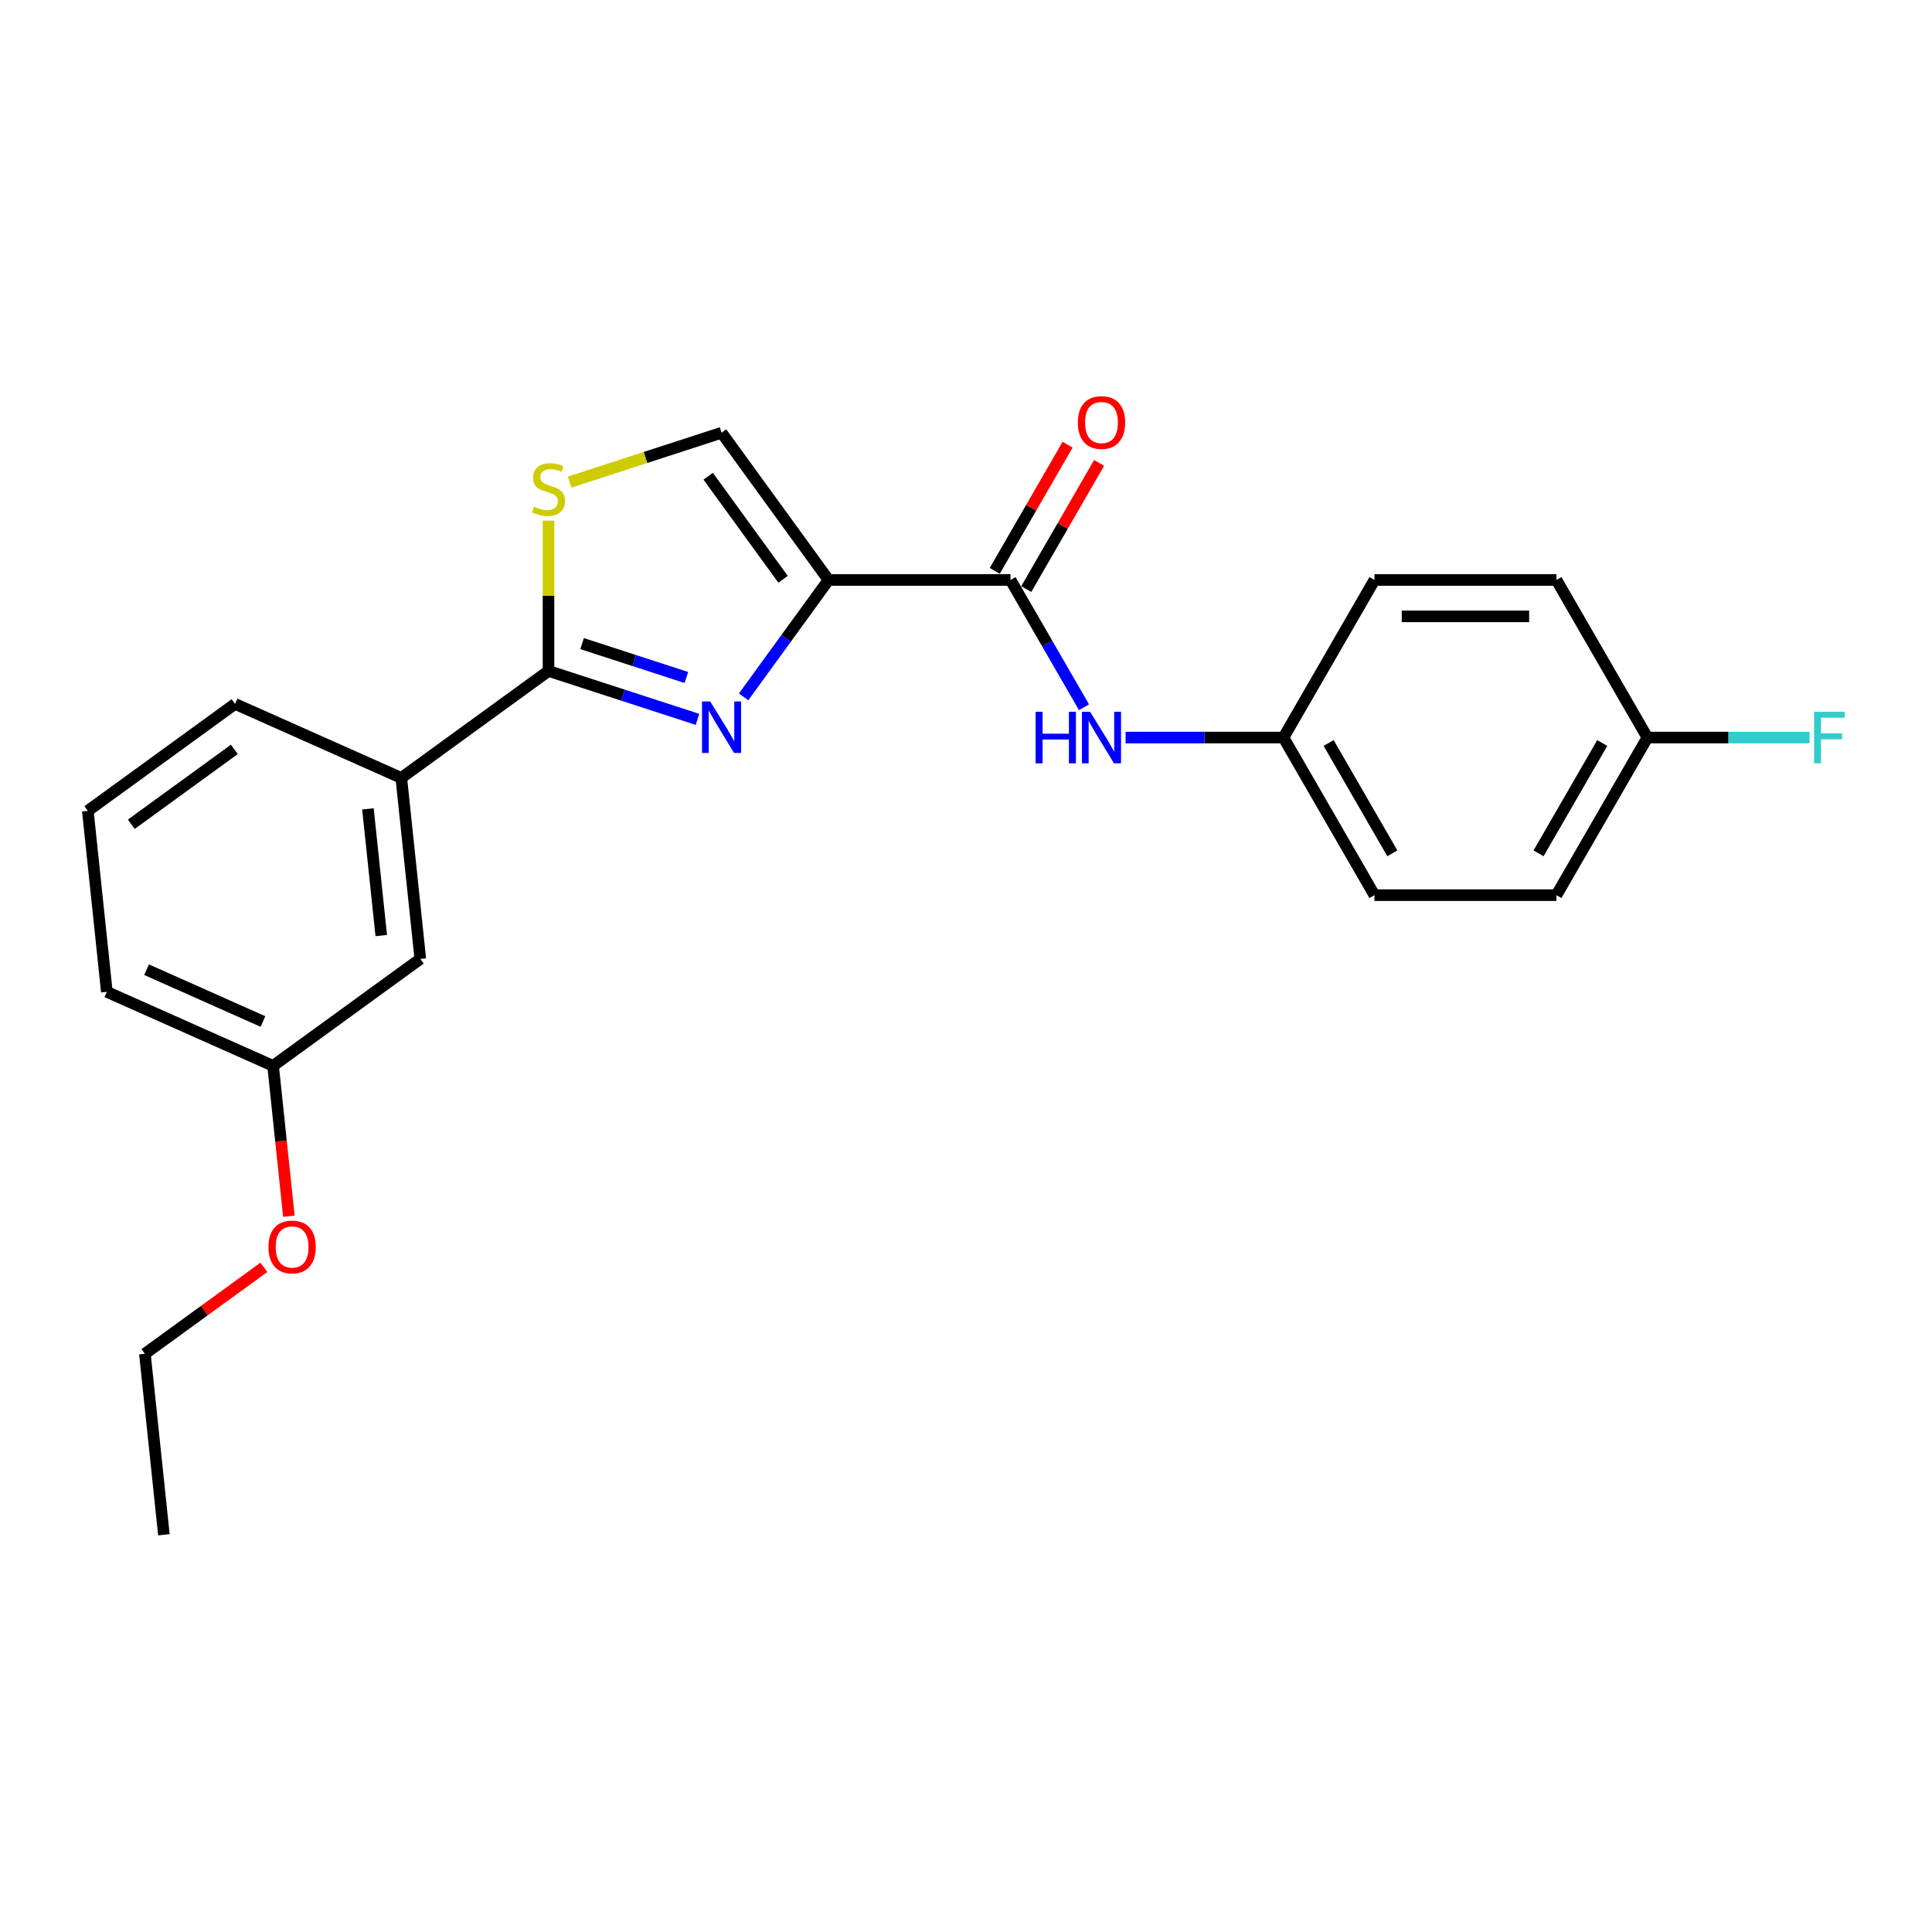 <?xml version='1.0' encoding='iso-8859-1'?>
<svg version='1.1' baseProfile='full'
              xmlns='http://www.w3.org/2000/svg'
                      xmlns:rdkit='http://www.rdkit.org/xml'
                      xmlns:xlink='http://www.w3.org/1999/xlink'
                  xml:space='preserve'
width='1000px' height='1000px' viewBox='0 0 1000 1000'>
<!-- END OF HEADER -->
<rect style='opacity:1.0;fill:#FFFFFF;stroke:none' width='1000' height='1000' x='0' y='0'> </rect>
<path class='bond-0' d='M 664.322,381.761 L 711.417,300.191' style='fill:none;fill-rule:evenodd;stroke:#000000;stroke-width:6px;stroke-linecap:butt;stroke-linejoin:miter;stroke-opacity:1' />
<path class='bond-1' d='M 664.322,381.761 L 711.417,463.332' style='fill:none;fill-rule:evenodd;stroke:#000000;stroke-width:6px;stroke-linecap:butt;stroke-linejoin:miter;stroke-opacity:1' />
<path class='bond-1' d='M 687.7,384.578 L 720.667,441.678' style='fill:none;fill-rule:evenodd;stroke:#000000;stroke-width:6px;stroke-linecap:butt;stroke-linejoin:miter;stroke-opacity:1' />
<path class='bond-2' d='M 664.322,381.761 L 623.462,381.761' style='fill:none;fill-rule:evenodd;stroke:#000000;stroke-width:6px;stroke-linecap:butt;stroke-linejoin:miter;stroke-opacity:1' />
<path class='bond-2' d='M 623.462,381.761 L 582.603,381.761' style='fill:none;fill-rule:evenodd;stroke:#0000FF;stroke-width:6px;stroke-linecap:butt;stroke-linejoin:miter;stroke-opacity:1' />
<path class='bond-3' d='M 523.037,300.191 L 542.055,333.13' style='fill:none;fill-rule:evenodd;stroke:#000000;stroke-width:6px;stroke-linecap:butt;stroke-linejoin:miter;stroke-opacity:1' />
<path class='bond-3' d='M 542.055,333.13 L 561.072,366.069' style='fill:none;fill-rule:evenodd;stroke:#0000FF;stroke-width:6px;stroke-linecap:butt;stroke-linejoin:miter;stroke-opacity:1' />
<path class='bond-4' d='M 531.194,304.9 L 550.048,272.243' style='fill:none;fill-rule:evenodd;stroke:#000000;stroke-width:6px;stroke-linecap:butt;stroke-linejoin:miter;stroke-opacity:1' />
<path class='bond-4' d='M 550.048,272.243 L 568.903,239.586' style='fill:none;fill-rule:evenodd;stroke:#FF0000;stroke-width:6px;stroke-linecap:butt;stroke-linejoin:miter;stroke-opacity:1' />
<path class='bond-4' d='M 514.88,295.481 L 533.734,262.824' style='fill:none;fill-rule:evenodd;stroke:#000000;stroke-width:6px;stroke-linecap:butt;stroke-linejoin:miter;stroke-opacity:1' />
<path class='bond-4' d='M 533.734,262.824 L 552.589,230.167' style='fill:none;fill-rule:evenodd;stroke:#FF0000;stroke-width:6px;stroke-linecap:butt;stroke-linejoin:miter;stroke-opacity:1' />
<path class='bond-5' d='M 523.037,300.191 L 428.847,300.191' style='fill:none;fill-rule:evenodd;stroke:#000000;stroke-width:6px;stroke-linecap:butt;stroke-linejoin:miter;stroke-opacity:1' />
<path class='bond-6' d='M 852.702,381.761 L 805.607,463.332' style='fill:none;fill-rule:evenodd;stroke:#000000;stroke-width:6px;stroke-linecap:butt;stroke-linejoin:miter;stroke-opacity:1' />
<path class='bond-6' d='M 829.323,384.578 L 796.357,441.678' style='fill:none;fill-rule:evenodd;stroke:#000000;stroke-width:6px;stroke-linecap:butt;stroke-linejoin:miter;stroke-opacity:1' />
<path class='bond-7' d='M 852.702,381.761 L 894.654,381.761' style='fill:none;fill-rule:evenodd;stroke:#000000;stroke-width:6px;stroke-linecap:butt;stroke-linejoin:miter;stroke-opacity:1' />
<path class='bond-7' d='M 894.654,381.761 L 936.606,381.761' style='fill:none;fill-rule:evenodd;stroke:#33CCCC;stroke-width:6px;stroke-linecap:butt;stroke-linejoin:miter;stroke-opacity:1' />
<path class='bond-8' d='M 852.702,381.761 L 805.607,300.191' style='fill:none;fill-rule:evenodd;stroke:#000000;stroke-width:6px;stroke-linecap:butt;stroke-linejoin:miter;stroke-opacity:1' />
<path class='bond-9' d='M 283.904,347.286 L 283.904,308.376' style='fill:none;fill-rule:evenodd;stroke:#000000;stroke-width:6px;stroke-linecap:butt;stroke-linejoin:miter;stroke-opacity:1' />
<path class='bond-9' d='M 283.904,308.376 L 283.904,269.466' style='fill:none;fill-rule:evenodd;stroke:#CCCC00;stroke-width:6px;stroke-linecap:butt;stroke-linejoin:miter;stroke-opacity:1' />
<path class='bond-10' d='M 283.904,347.286 L 322.458,359.813' style='fill:none;fill-rule:evenodd;stroke:#000000;stroke-width:6px;stroke-linecap:butt;stroke-linejoin:miter;stroke-opacity:1' />
<path class='bond-10' d='M 322.458,359.813 L 361.013,372.34' style='fill:none;fill-rule:evenodd;stroke:#0000FF;stroke-width:6px;stroke-linecap:butt;stroke-linejoin:miter;stroke-opacity:1' />
<path class='bond-10' d='M 301.291,333.128 L 328.28,341.897' style='fill:none;fill-rule:evenodd;stroke:#000000;stroke-width:6px;stroke-linecap:butt;stroke-linejoin:miter;stroke-opacity:1' />
<path class='bond-10' d='M 328.28,341.897 L 355.268,350.666' style='fill:none;fill-rule:evenodd;stroke:#0000FF;stroke-width:6px;stroke-linecap:butt;stroke-linejoin:miter;stroke-opacity:1' />
<path class='bond-11' d='M 283.904,347.286 L 207.703,402.649' style='fill:none;fill-rule:evenodd;stroke:#000000;stroke-width:6px;stroke-linecap:butt;stroke-linejoin:miter;stroke-opacity:1' />
<path class='bond-12' d='M 294.811,249.552 L 334.147,236.771' style='fill:none;fill-rule:evenodd;stroke:#CCCC00;stroke-width:6px;stroke-linecap:butt;stroke-linejoin:miter;stroke-opacity:1' />
<path class='bond-12' d='M 334.147,236.771 L 373.484,223.989' style='fill:none;fill-rule:evenodd;stroke:#000000;stroke-width:6px;stroke-linecap:butt;stroke-linejoin:miter;stroke-opacity:1' />
<path class='bond-13' d='M 373.484,223.989 L 428.847,300.191' style='fill:none;fill-rule:evenodd;stroke:#000000;stroke-width:6px;stroke-linecap:butt;stroke-linejoin:miter;stroke-opacity:1' />
<path class='bond-13' d='M 366.548,246.492 L 405.302,299.833' style='fill:none;fill-rule:evenodd;stroke:#000000;stroke-width:6px;stroke-linecap:butt;stroke-linejoin:miter;stroke-opacity:1' />
<path class='bond-14' d='M 428.847,300.191 L 406.866,330.445' style='fill:none;fill-rule:evenodd;stroke:#000000;stroke-width:6px;stroke-linecap:butt;stroke-linejoin:miter;stroke-opacity:1' />
<path class='bond-14' d='M 406.866,330.445 L 384.885,360.7' style='fill:none;fill-rule:evenodd;stroke:#0000FF;stroke-width:6px;stroke-linecap:butt;stroke-linejoin:miter;stroke-opacity:1' />
<path class='bond-15' d='M 74.991,700.724 L 84.837,794.398' style='fill:none;fill-rule:evenodd;stroke:#000000;stroke-width:6px;stroke-linecap:butt;stroke-linejoin:miter;stroke-opacity:1' />
<path class='bond-16' d='M 74.991,700.724 L 105.792,678.345' style='fill:none;fill-rule:evenodd;stroke:#000000;stroke-width:6px;stroke-linecap:butt;stroke-linejoin:miter;stroke-opacity:1' />
<path class='bond-16' d='M 105.792,678.345 L 136.593,655.967' style='fill:none;fill-rule:evenodd;stroke:#FF0000;stroke-width:6px;stroke-linecap:butt;stroke-linejoin:miter;stroke-opacity:1' />
<path class='bond-17' d='M 149.527,629.517 L 145.437,590.602' style='fill:none;fill-rule:evenodd;stroke:#FF0000;stroke-width:6px;stroke-linecap:butt;stroke-linejoin:miter;stroke-opacity:1' />
<path class='bond-17' d='M 145.437,590.602 L 141.347,551.686' style='fill:none;fill-rule:evenodd;stroke:#000000;stroke-width:6px;stroke-linecap:butt;stroke-linejoin:miter;stroke-opacity:1' />
<path class='bond-18' d='M 45.455,419.702 L 121.656,364.338' style='fill:none;fill-rule:evenodd;stroke:#000000;stroke-width:6px;stroke-linecap:butt;stroke-linejoin:miter;stroke-opacity:1' />
<path class='bond-18' d='M 67.957,426.638 L 121.298,387.883' style='fill:none;fill-rule:evenodd;stroke:#000000;stroke-width:6px;stroke-linecap:butt;stroke-linejoin:miter;stroke-opacity:1' />
<path class='bond-19' d='M 45.455,419.702 L 55.3,513.376' style='fill:none;fill-rule:evenodd;stroke:#000000;stroke-width:6px;stroke-linecap:butt;stroke-linejoin:miter;stroke-opacity:1' />
<path class='bond-20' d='M 121.656,364.338 L 207.703,402.649' style='fill:none;fill-rule:evenodd;stroke:#000000;stroke-width:6px;stroke-linecap:butt;stroke-linejoin:miter;stroke-opacity:1' />
<path class='bond-21' d='M 207.703,402.649 L 217.548,496.323' style='fill:none;fill-rule:evenodd;stroke:#000000;stroke-width:6px;stroke-linecap:butt;stroke-linejoin:miter;stroke-opacity:1' />
<path class='bond-21' d='M 190.445,418.669 L 197.336,484.241' style='fill:none;fill-rule:evenodd;stroke:#000000;stroke-width:6px;stroke-linecap:butt;stroke-linejoin:miter;stroke-opacity:1' />
<path class='bond-22' d='M 217.548,496.323 L 141.347,551.686' style='fill:none;fill-rule:evenodd;stroke:#000000;stroke-width:6px;stroke-linecap:butt;stroke-linejoin:miter;stroke-opacity:1' />
<path class='bond-23' d='M 141.347,551.686 L 55.3,513.376' style='fill:none;fill-rule:evenodd;stroke:#000000;stroke-width:6px;stroke-linecap:butt;stroke-linejoin:miter;stroke-opacity:1' />
<path class='bond-23' d='M 136.102,528.73 L 75.869,501.913' style='fill:none;fill-rule:evenodd;stroke:#000000;stroke-width:6px;stroke-linecap:butt;stroke-linejoin:miter;stroke-opacity:1' />
<path class='bond-24' d='M 711.417,300.191 L 805.607,300.191' style='fill:none;fill-rule:evenodd;stroke:#000000;stroke-width:6px;stroke-linecap:butt;stroke-linejoin:miter;stroke-opacity:1' />
<path class='bond-24' d='M 725.545,319.029 L 791.478,319.029' style='fill:none;fill-rule:evenodd;stroke:#000000;stroke-width:6px;stroke-linecap:butt;stroke-linejoin:miter;stroke-opacity:1' />
<path class='bond-25' d='M 711.417,463.332 L 805.607,463.332' style='fill:none;fill-rule:evenodd;stroke:#000000;stroke-width:6px;stroke-linecap:butt;stroke-linejoin:miter;stroke-opacity:1' />
<path  class='atom-2' d='M 536.016 368.424
L 539.633 368.424
L 539.633 379.765
L 553.272 379.765
L 553.272 368.424
L 556.889 368.424
L 556.889 395.099
L 553.272 395.099
L 553.272 382.779
L 539.633 382.779
L 539.633 395.099
L 536.016 395.099
L 536.016 368.424
' fill='#0000FF'/>
<path  class='atom-2' d='M 564.236 368.424
L 572.976 382.553
Q 573.843 383.947, 575.237 386.471
Q 576.631 388.995, 576.706 389.146
L 576.706 368.424
L 580.248 368.424
L 580.248 395.099
L 576.593 395.099
L 567.212 379.652
Q 566.119 377.843, 564.951 375.771
Q 563.821 373.699, 563.482 373.058
L 563.482 395.099
L 560.016 395.099
L 560.016 368.424
L 564.236 368.424
' fill='#0000FF'/>
<path  class='atom-3' d='M 557.887 218.695
Q 557.887 212.29, 561.052 208.711
Q 564.217 205.132, 570.132 205.132
Q 576.047 205.132, 579.212 208.711
Q 582.377 212.29, 582.377 218.695
Q 582.377 225.175, 579.174 228.868
Q 575.972 232.522, 570.132 232.522
Q 564.254 232.522, 561.052 228.868
Q 557.887 225.213, 557.887 218.695
M 570.132 229.508
Q 574.201 229.508, 576.386 226.795
Q 578.609 224.045, 578.609 218.695
Q 578.609 213.458, 576.386 210.821
Q 574.201 208.146, 570.132 208.146
Q 566.063 208.146, 563.84 210.783
Q 561.655 213.42, 561.655 218.695
Q 561.655 224.083, 563.84 226.795
Q 566.063 229.508, 570.132 229.508
' fill='#FF0000'/>
<path  class='atom-6' d='M 276.369 262.251
Q 276.67 262.364, 277.913 262.891
Q 279.157 263.419, 280.513 263.758
Q 281.907 264.059, 283.263 264.059
Q 285.788 264.059, 287.257 262.854
Q 288.726 261.61, 288.726 259.463
Q 288.726 257.994, 287.973 257.089
Q 287.257 256.185, 286.127 255.695
Q 284.996 255.205, 283.113 254.64
Q 280.739 253.925, 279.307 253.246
Q 277.913 252.568, 276.896 251.136
Q 275.916 249.705, 275.916 247.294
Q 275.916 243.94, 278.177 241.868
Q 280.475 239.796, 284.996 239.796
Q 288.086 239.796, 291.59 241.265
L 290.723 244.166
Q 287.521 242.848, 285.109 242.848
Q 282.51 242.848, 281.078 243.94
Q 279.646 244.995, 279.684 246.841
Q 279.684 248.273, 280.4 249.14
Q 281.153 250.006, 282.208 250.496
Q 283.301 250.986, 285.109 251.551
Q 287.521 252.304, 288.952 253.058
Q 290.384 253.811, 291.401 255.356
Q 292.456 256.863, 292.456 259.463
Q 292.456 263.155, 289.97 265.152
Q 287.521 267.111, 283.414 267.111
Q 281.04 267.111, 279.232 266.584
Q 277.461 266.094, 275.351 265.227
L 276.369 262.251
' fill='#CCCC00'/>
<path  class='atom-9' d='M 367.587 363.055
L 376.328 377.183
Q 377.195 378.577, 378.589 381.101
Q 379.983 383.626, 380.058 383.776
L 380.058 363.055
L 383.6 363.055
L 383.6 389.729
L 379.945 389.729
L 370.564 374.282
Q 369.471 372.474, 368.303 370.401
Q 367.173 368.329, 366.834 367.689
L 366.834 389.729
L 363.368 389.729
L 363.368 363.055
L 367.587 363.055
' fill='#0000FF'/>
<path  class='atom-11' d='M 138.948 645.436
Q 138.948 639.031, 142.112 635.451
Q 145.277 631.872, 151.192 631.872
Q 157.107 631.872, 160.272 635.451
Q 163.437 639.031, 163.437 645.436
Q 163.437 651.916, 160.235 655.608
Q 157.032 659.263, 151.192 659.263
Q 145.315 659.263, 142.112 655.608
Q 138.948 651.953, 138.948 645.436
M 151.192 656.249
Q 155.261 656.249, 157.447 653.536
Q 159.669 650.786, 159.669 645.436
Q 159.669 640.199, 157.447 637.561
Q 155.261 634.886, 151.192 634.886
Q 147.123 634.886, 144.9 637.524
Q 142.715 640.161, 142.715 645.436
Q 142.715 650.823, 144.9 653.536
Q 147.123 656.249, 151.192 656.249
' fill='#FF0000'/>
<path  class='atom-19' d='M 938.961 368.424
L 954.822 368.424
L 954.822 371.476
L 942.54 371.476
L 942.54 379.576
L 953.466 379.576
L 953.466 382.666
L 942.54 382.666
L 942.54 395.099
L 938.961 395.099
L 938.961 368.424
' fill='#33CCCC'/>
</svg>
